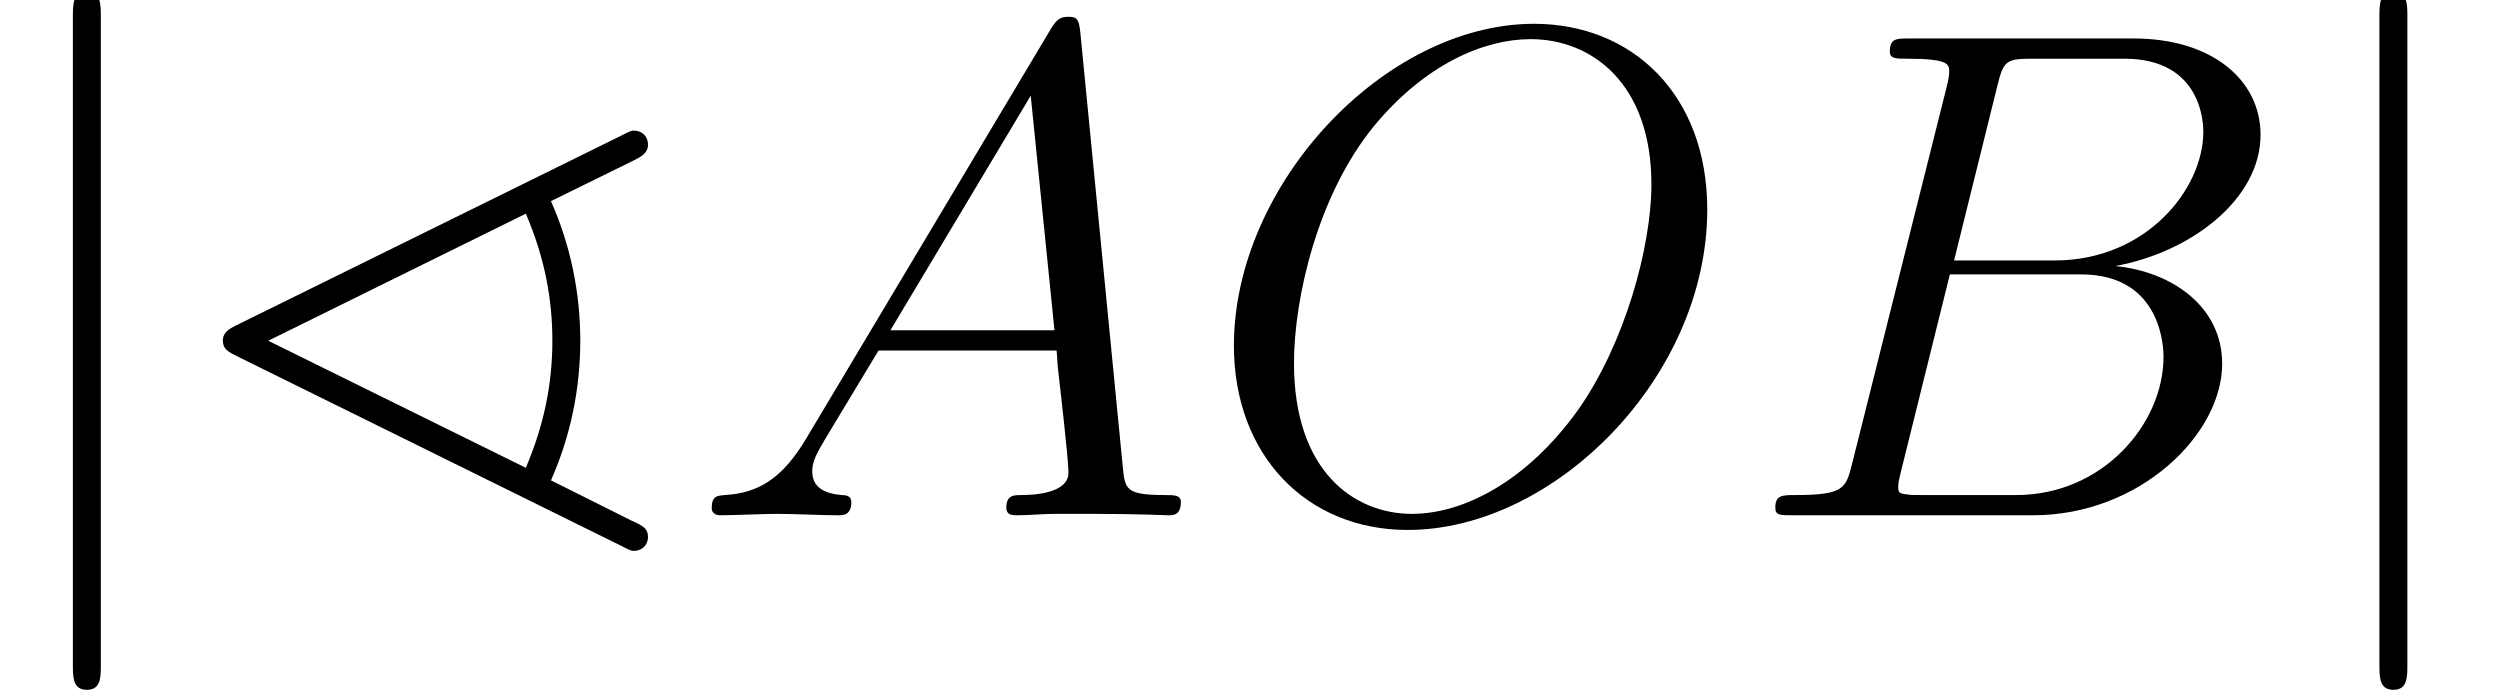 <?xml version='1.0' encoding='ISO-8859-1'?>
<!DOCTYPE svg PUBLIC "-//W3C//DTD SVG 1.1//EN" "http://www.w3.org/Graphics/SVG/1.1/DTD/svg11.dtd">
<!-- This file was generated by dvisvgm 1.2.2 (x86_64-unknown-linux-gnu) -->
<!-- Fri Jan  6 06:58:40 2017 -->
<svg height='19.453pt' version='1.1' viewBox='0 0 69.675 19.453' width='69.675pt' xmlns='http://www.w3.org/2000/svg' xmlns:xlink='http://www.w3.org/1999/xlink'>
<defs>
<path d='M2.748 -12.338C2.748 -12.649 2.748 -12.96 2.402 -12.96S2.056 -12.649 2.056 -12.338V3.698C2.056 4.009 2.056 4.32 2.402 4.32S2.748 4.009 2.748 3.698V-12.338Z' id='g0-106'/>
<path d='M11.128 -8.778C11.336 -8.882 11.491 -8.968 11.491 -9.176S11.336 -9.521 11.146 -9.521C11.094 -9.521 11.059 -9.521 10.835 -9.4L1.296 -4.7C1.123 -4.614 0.968 -4.527 0.968 -4.32S1.106 -4.044 1.313 -3.94L10.835 0.76C11.059 0.881 11.094 0.881 11.146 0.881C11.336 0.881 11.491 0.743 11.491 0.536S11.37 0.259 11.094 0.138L9.089 -0.864C9.573 -1.953 9.815 -3.128 9.815 -4.32S9.573 -6.687 9.089 -7.776L11.128 -8.778ZM2.091 -4.32L8.467 -7.465C8.951 -6.342 9.124 -5.305 9.124 -4.32C9.124 -3.249 8.916 -2.229 8.467 -1.175L2.091 -4.32Z' id='g1-94'/>
<path d='M2.938 -1.918C2.333 -0.899 1.745 -0.553 0.916 -0.501C0.726 -0.484 0.588 -0.484 0.588 -0.173C0.588 -0.069 0.674 0 0.795 0C1.106 0 1.884 -0.035 2.195 -0.035C2.696 -0.035 3.249 0 3.732 0C3.836 0 4.044 0 4.044 -0.328C4.044 -0.484 3.905 -0.501 3.802 -0.501C3.404 -0.536 3.076 -0.674 3.076 -1.089C3.076 -1.331 3.18 -1.521 3.404 -1.901L4.717 -4.078H9.124C9.141 -3.923 9.141 -3.784 9.158 -3.629C9.21 -3.18 9.418 -1.382 9.418 -1.054C9.418 -0.536 8.536 -0.501 8.26 -0.501C8.07 -0.501 7.88 -0.501 7.88 -0.19C7.88 0 8.035 0 8.139 0C8.433 0 8.778 -0.035 9.072 -0.035H10.057C11.111 -0.035 11.871 0 11.889 0C12.01 0 12.2 0 12.2 -0.328C12.2 -0.501 12.044 -0.501 11.785 -0.501C10.835 -0.501 10.817 -0.657 10.765 -1.175L9.711 -11.958C9.677 -12.303 9.608 -12.338 9.418 -12.338C9.245 -12.338 9.141 -12.303 8.986 -12.044L2.938 -1.918ZM5.011 -4.579L8.484 -10.385L9.072 -4.579H5.011Z' id='g2-65'/>
<path d='M6.324 -10.627C6.48 -11.267 6.549 -11.301 7.223 -11.301H9.469C11.422 -11.301 11.422 -9.642 11.422 -9.487C11.422 -8.087 10.022 -6.307 7.741 -6.307H5.253L6.324 -10.627ZM9.245 -6.169C11.128 -6.515 12.839 -7.828 12.839 -9.418C12.839 -10.765 11.647 -11.802 9.694 -11.802H4.147C3.819 -11.802 3.663 -11.802 3.663 -11.474C3.663 -11.301 3.819 -11.301 4.078 -11.301C5.132 -11.301 5.132 -11.163 5.132 -10.973C5.132 -10.938 5.132 -10.835 5.063 -10.575L2.73 -1.279C2.575 -0.674 2.54 -0.501 1.331 -0.501C1.002 -0.501 0.829 -0.501 0.829 -0.19C0.829 0 0.933 0 1.279 0H7.206C9.85 0 11.889 -2.004 11.889 -3.75C11.889 -5.167 10.645 -6.031 9.245 -6.169ZM6.791 -0.501H4.458C4.216 -0.501 4.182 -0.501 4.078 -0.518C3.888 -0.536 3.871 -0.57 3.871 -0.708C3.871 -0.829 3.905 -0.933 3.94 -1.089L5.149 -5.962H8.398C10.437 -5.962 10.437 -4.061 10.437 -3.923C10.437 -2.264 8.934 -0.501 6.791 -0.501Z' id='g2-66'/>
<path d='M12.545 -7.569C12.545 -10.42 10.679 -12.165 8.26 -12.165C4.562 -12.165 0.829 -8.191 0.829 -4.199C0.829 -1.486 2.627 0.363 5.132 0.363C8.761 0.363 12.545 -3.421 12.545 -7.569ZM5.236 -0.035C3.819 -0.035 2.316 -1.071 2.316 -3.767C2.316 -5.34 2.886 -7.914 4.303 -9.642C5.564 -11.163 7.016 -11.785 8.173 -11.785C9.694 -11.785 11.163 -10.679 11.163 -8.191C11.163 -6.653 10.506 -4.251 9.348 -2.609C8.087 -0.847 6.515 -0.035 5.236 -0.035Z' id='g2-79'/>
</defs>
<g id='page1' transform='matrix(1.126 0 0 1.126 -80.23 -65.54)'>
<use x='71' xlink:href='#g0-106' y='70.96'/>
<use x='75.8' xlink:href='#g1-94' y='70.96'/>
<use x='88.28' xlink:href='#g2-65' y='70.96'/>
<use x='100.964' xlink:href='#g2-79' y='70.96'/>
<use x='114.365' xlink:href='#g2-66' y='70.96'/>
<use x='128.09' xlink:href='#g0-106' y='70.96'/>
</g>
</svg>
